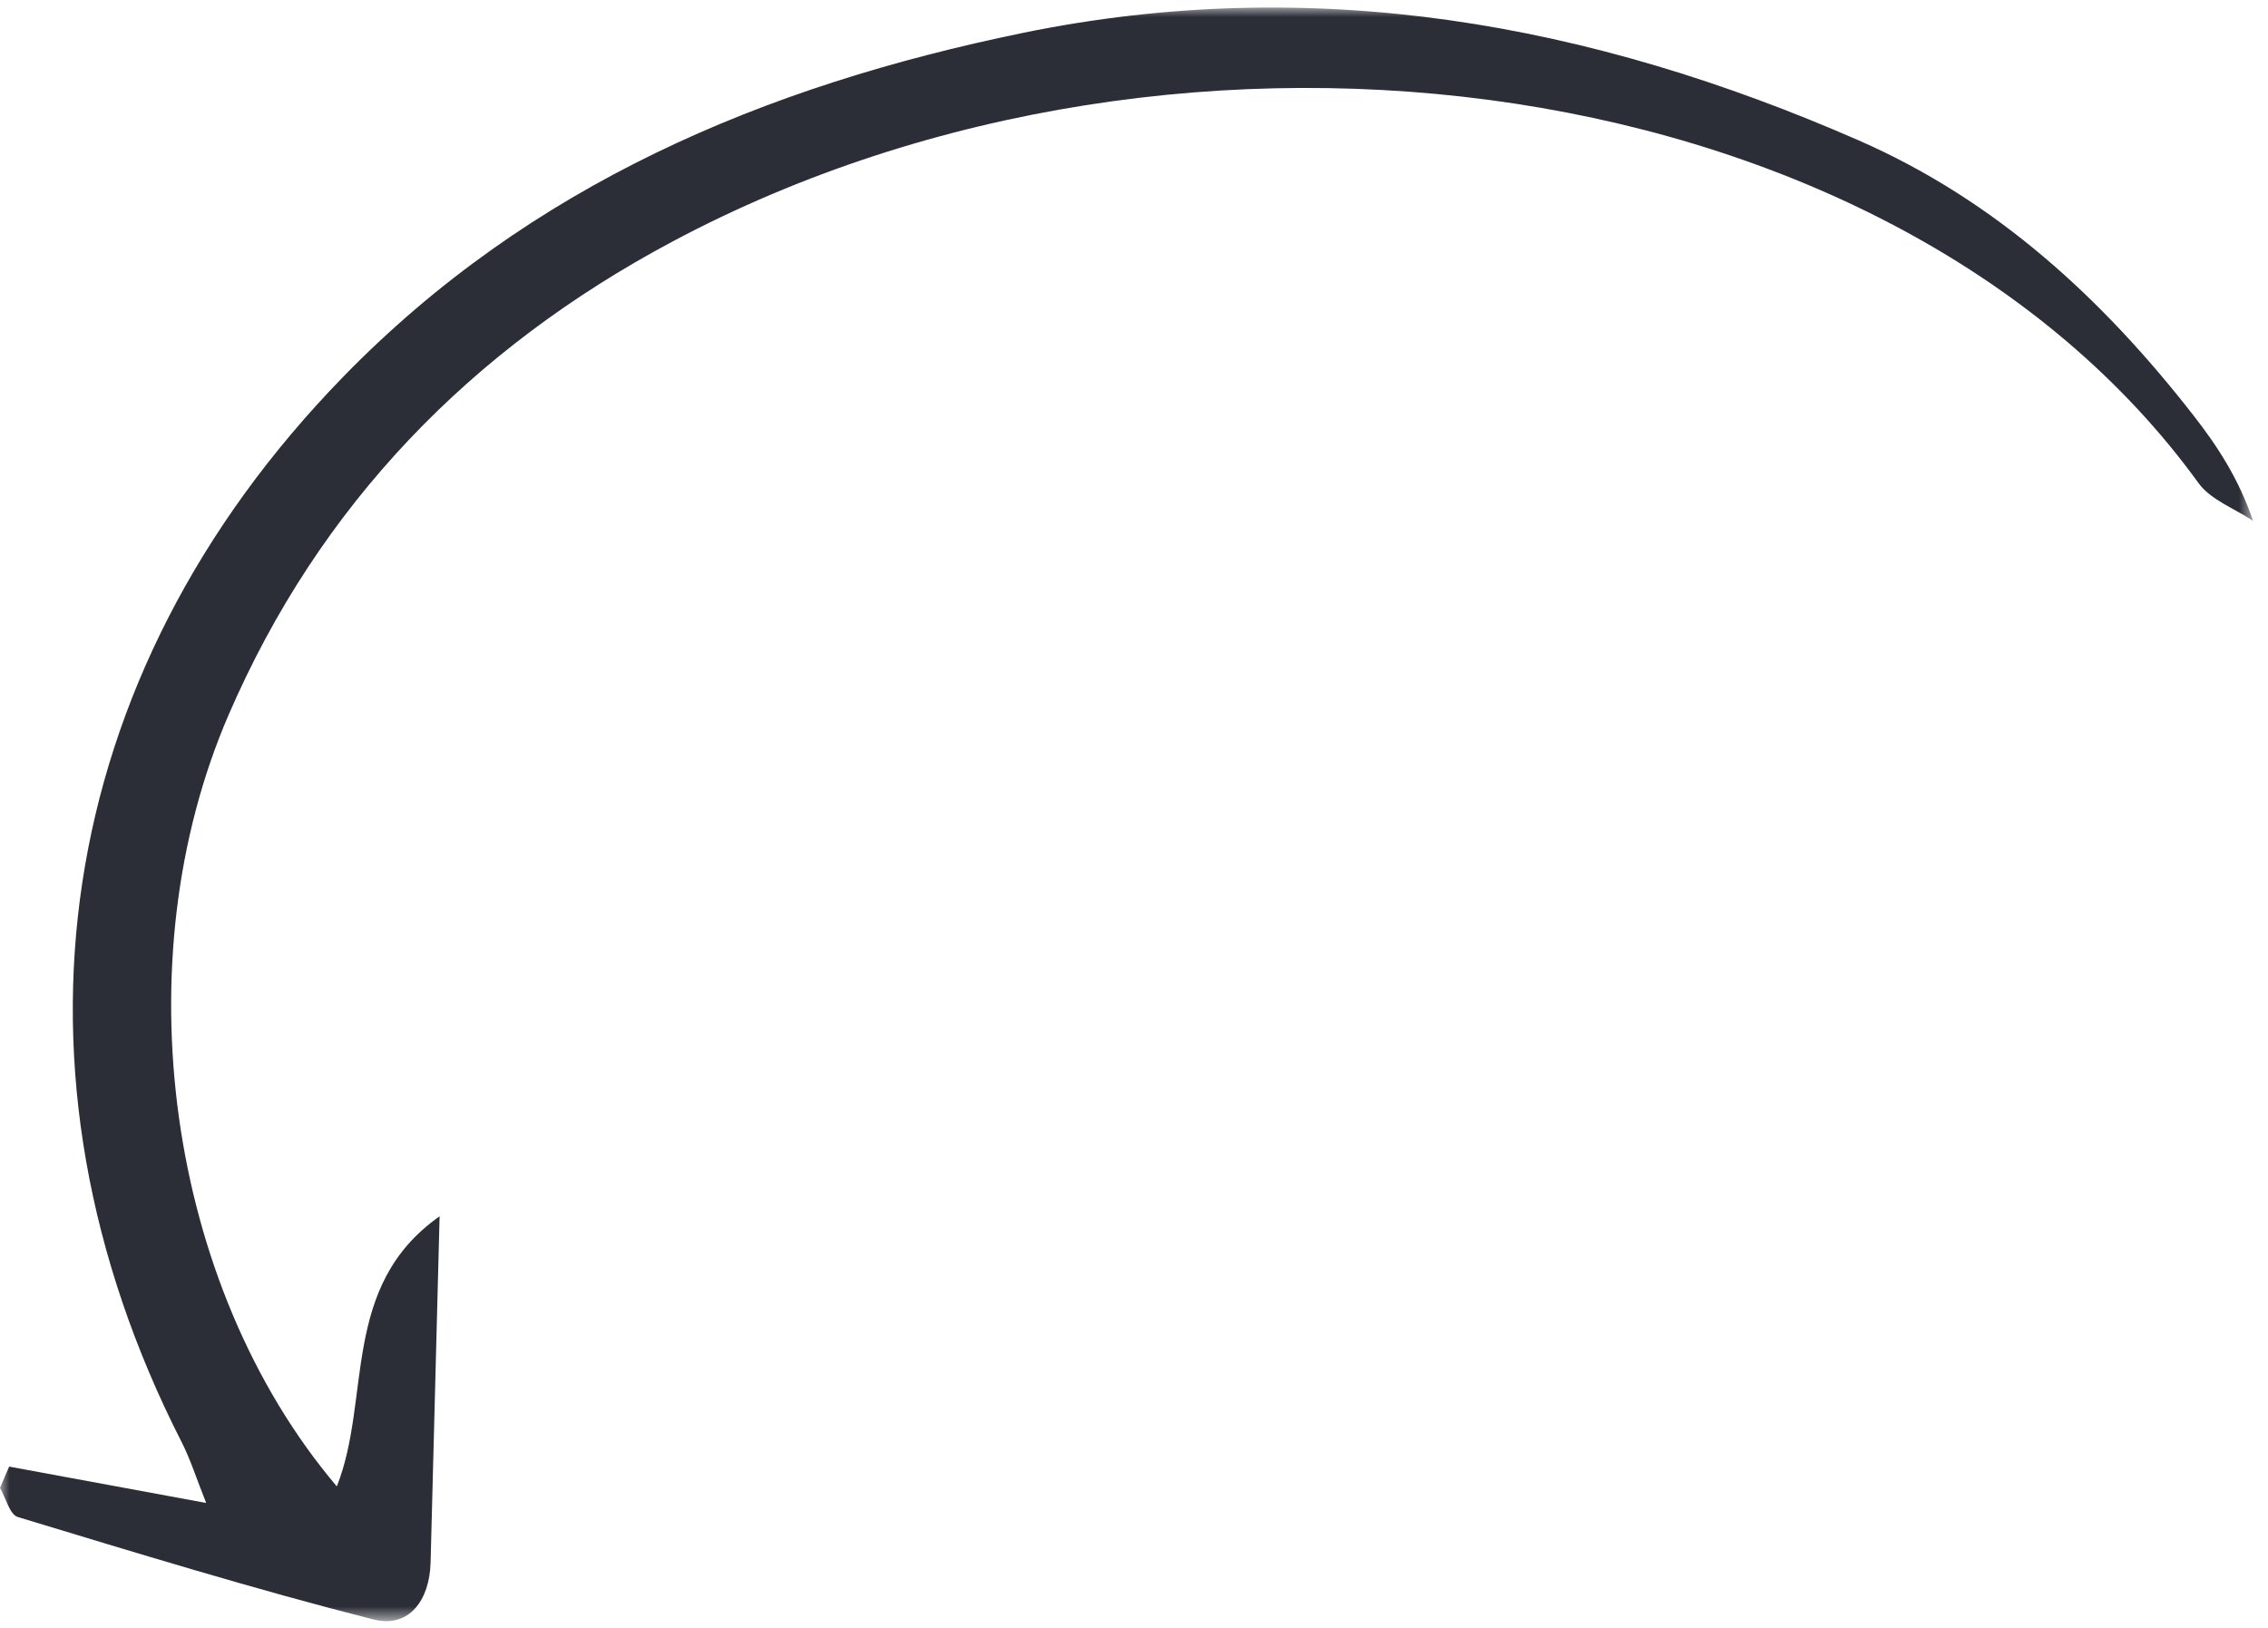 <svg height="84" viewBox="0 0 117 84" width="117" xmlns="http://www.w3.org/2000/svg" xmlns:xlink="http://www.w3.org/1999/xlink"><mask id="a" fill="#fff"><path d="m0 0h116.231v83.264h-116.231z" fill="#fff" fill-rule="evenodd"/></mask><path d="m.471 75.288c3.214.594 6.428 1.187 10.165 1.877-.505-1.265-.808-2.243-1.266-3.141-9.763-19.15-6.672-39.547 8.323-54.958 9.659-9.926 21.73-15.012 35.05-17.752 15.044-3.094 29.311-.515 43.146 5.543 7.09 3.104 12.59 8.181 17.282 14.21 1.223 1.57 2.316 3.242 3.06 5.422-.952-.64-2.182-1.078-2.814-1.95-15.549-21.464-52.214-26.592-78.717-12.469-10.374 5.528-18.209 13.552-22.913 24.443-5.471 12.669-3.207 29.407 5.589 39.798 1.796-4.532.167-10.323 5.302-13.938-.166 6.432-.312 12.154-.465 17.876-.051 1.917-1.099 3.397-2.946 2.928-6.167-1.568-12.256-3.442-18.348-5.287-.419-.128-.618-.984-.919-1.501z" fill="#2b2d37" fill-rule="evenodd" mask="url(#a)" transform="translate(0 .389)"/></svg>